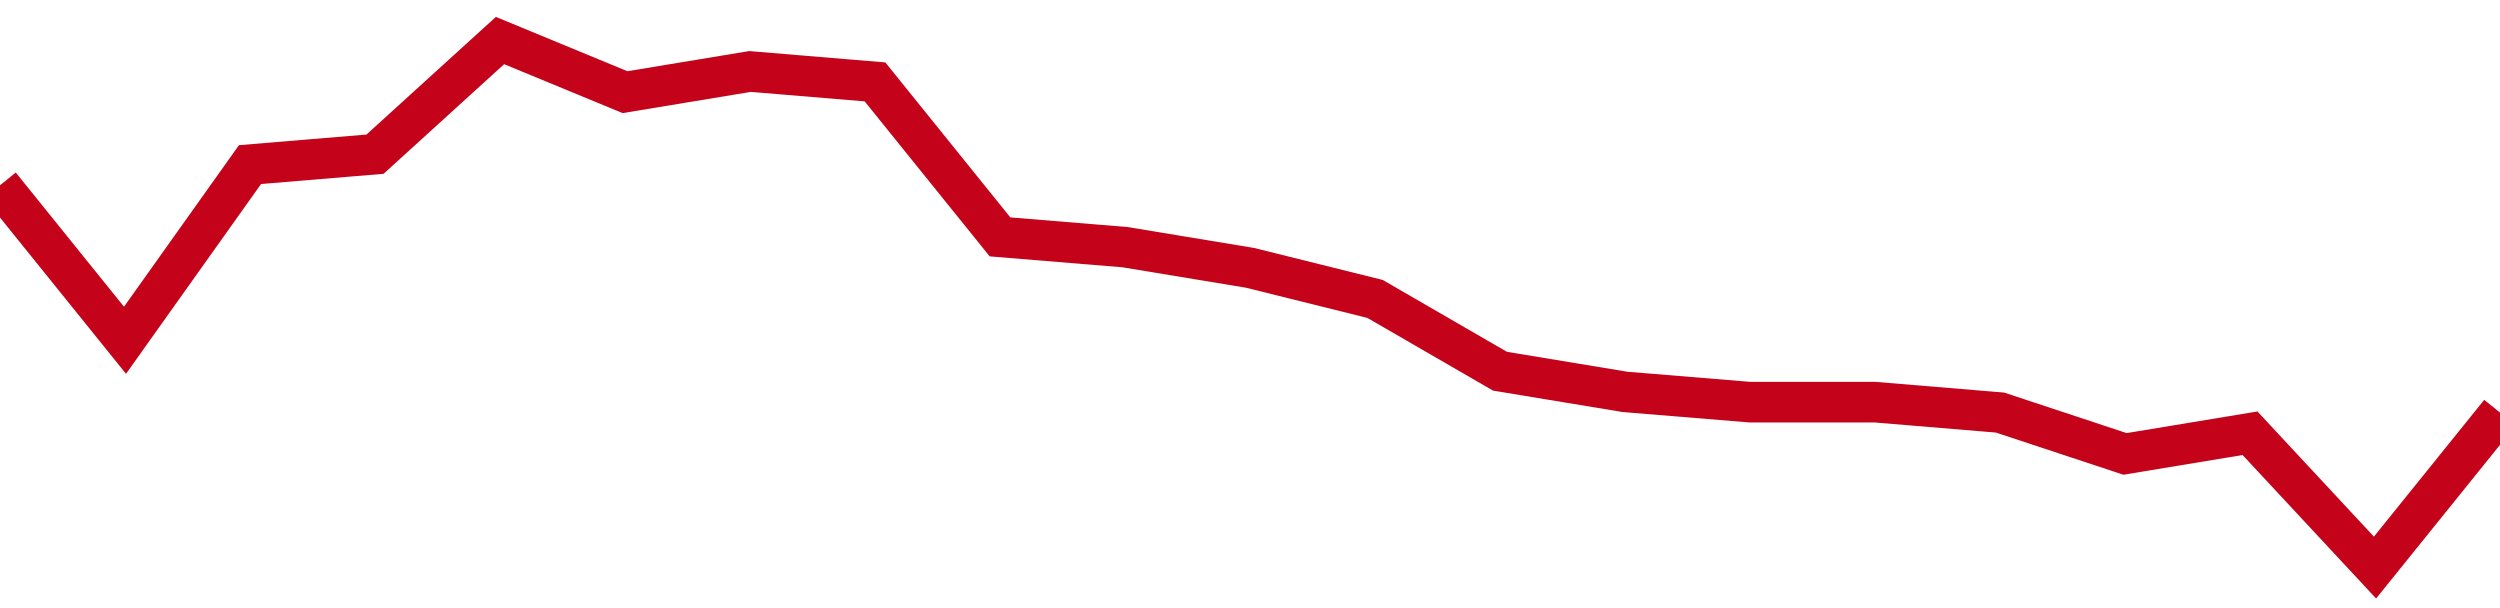 <!-- Generated with https://github.com/jxxe/sparkline/ --><svg viewBox="0 0 185 45" class="sparkline" xmlns="http://www.w3.org/2000/svg"><path class="sparkline--fill" d="M 0 13.71 L 0 13.71 L 9.25 25.18 L 18.5 12.18 L 27.75 11.41 L 37 3 L 46.25 6.82 L 55.5 5.29 L 64.75 6.06 L 74 17.53 L 83.25 18.29 L 92.5 19.82 L 101.75 22.12 L 111 27.47 L 120.25 29 L 129.5 29.76 L 138.75 29.76 L 148 30.53 L 157.25 33.59 L 166.5 32.06 L 175.75 42 L 185 30.53 V 45 L 0 45 Z" stroke="none" fill="none" ></path><path class="sparkline--line" d="M 0 13.71 L 0 13.71 L 9.25 25.18 L 18.5 12.18 L 27.75 11.41 L 37 3 L 46.25 6.82 L 55.5 5.29 L 64.75 6.06 L 74 17.53 L 83.25 18.29 L 92.5 19.82 L 101.75 22.12 L 111 27.47 L 120.25 29 L 129.5 29.76 L 138.75 29.76 L 148 30.53 L 157.25 33.59 L 166.5 32.06 L 175.75 42 L 185 30.53" fill="none" stroke-width="3" stroke="#C4021A" ></path></svg>